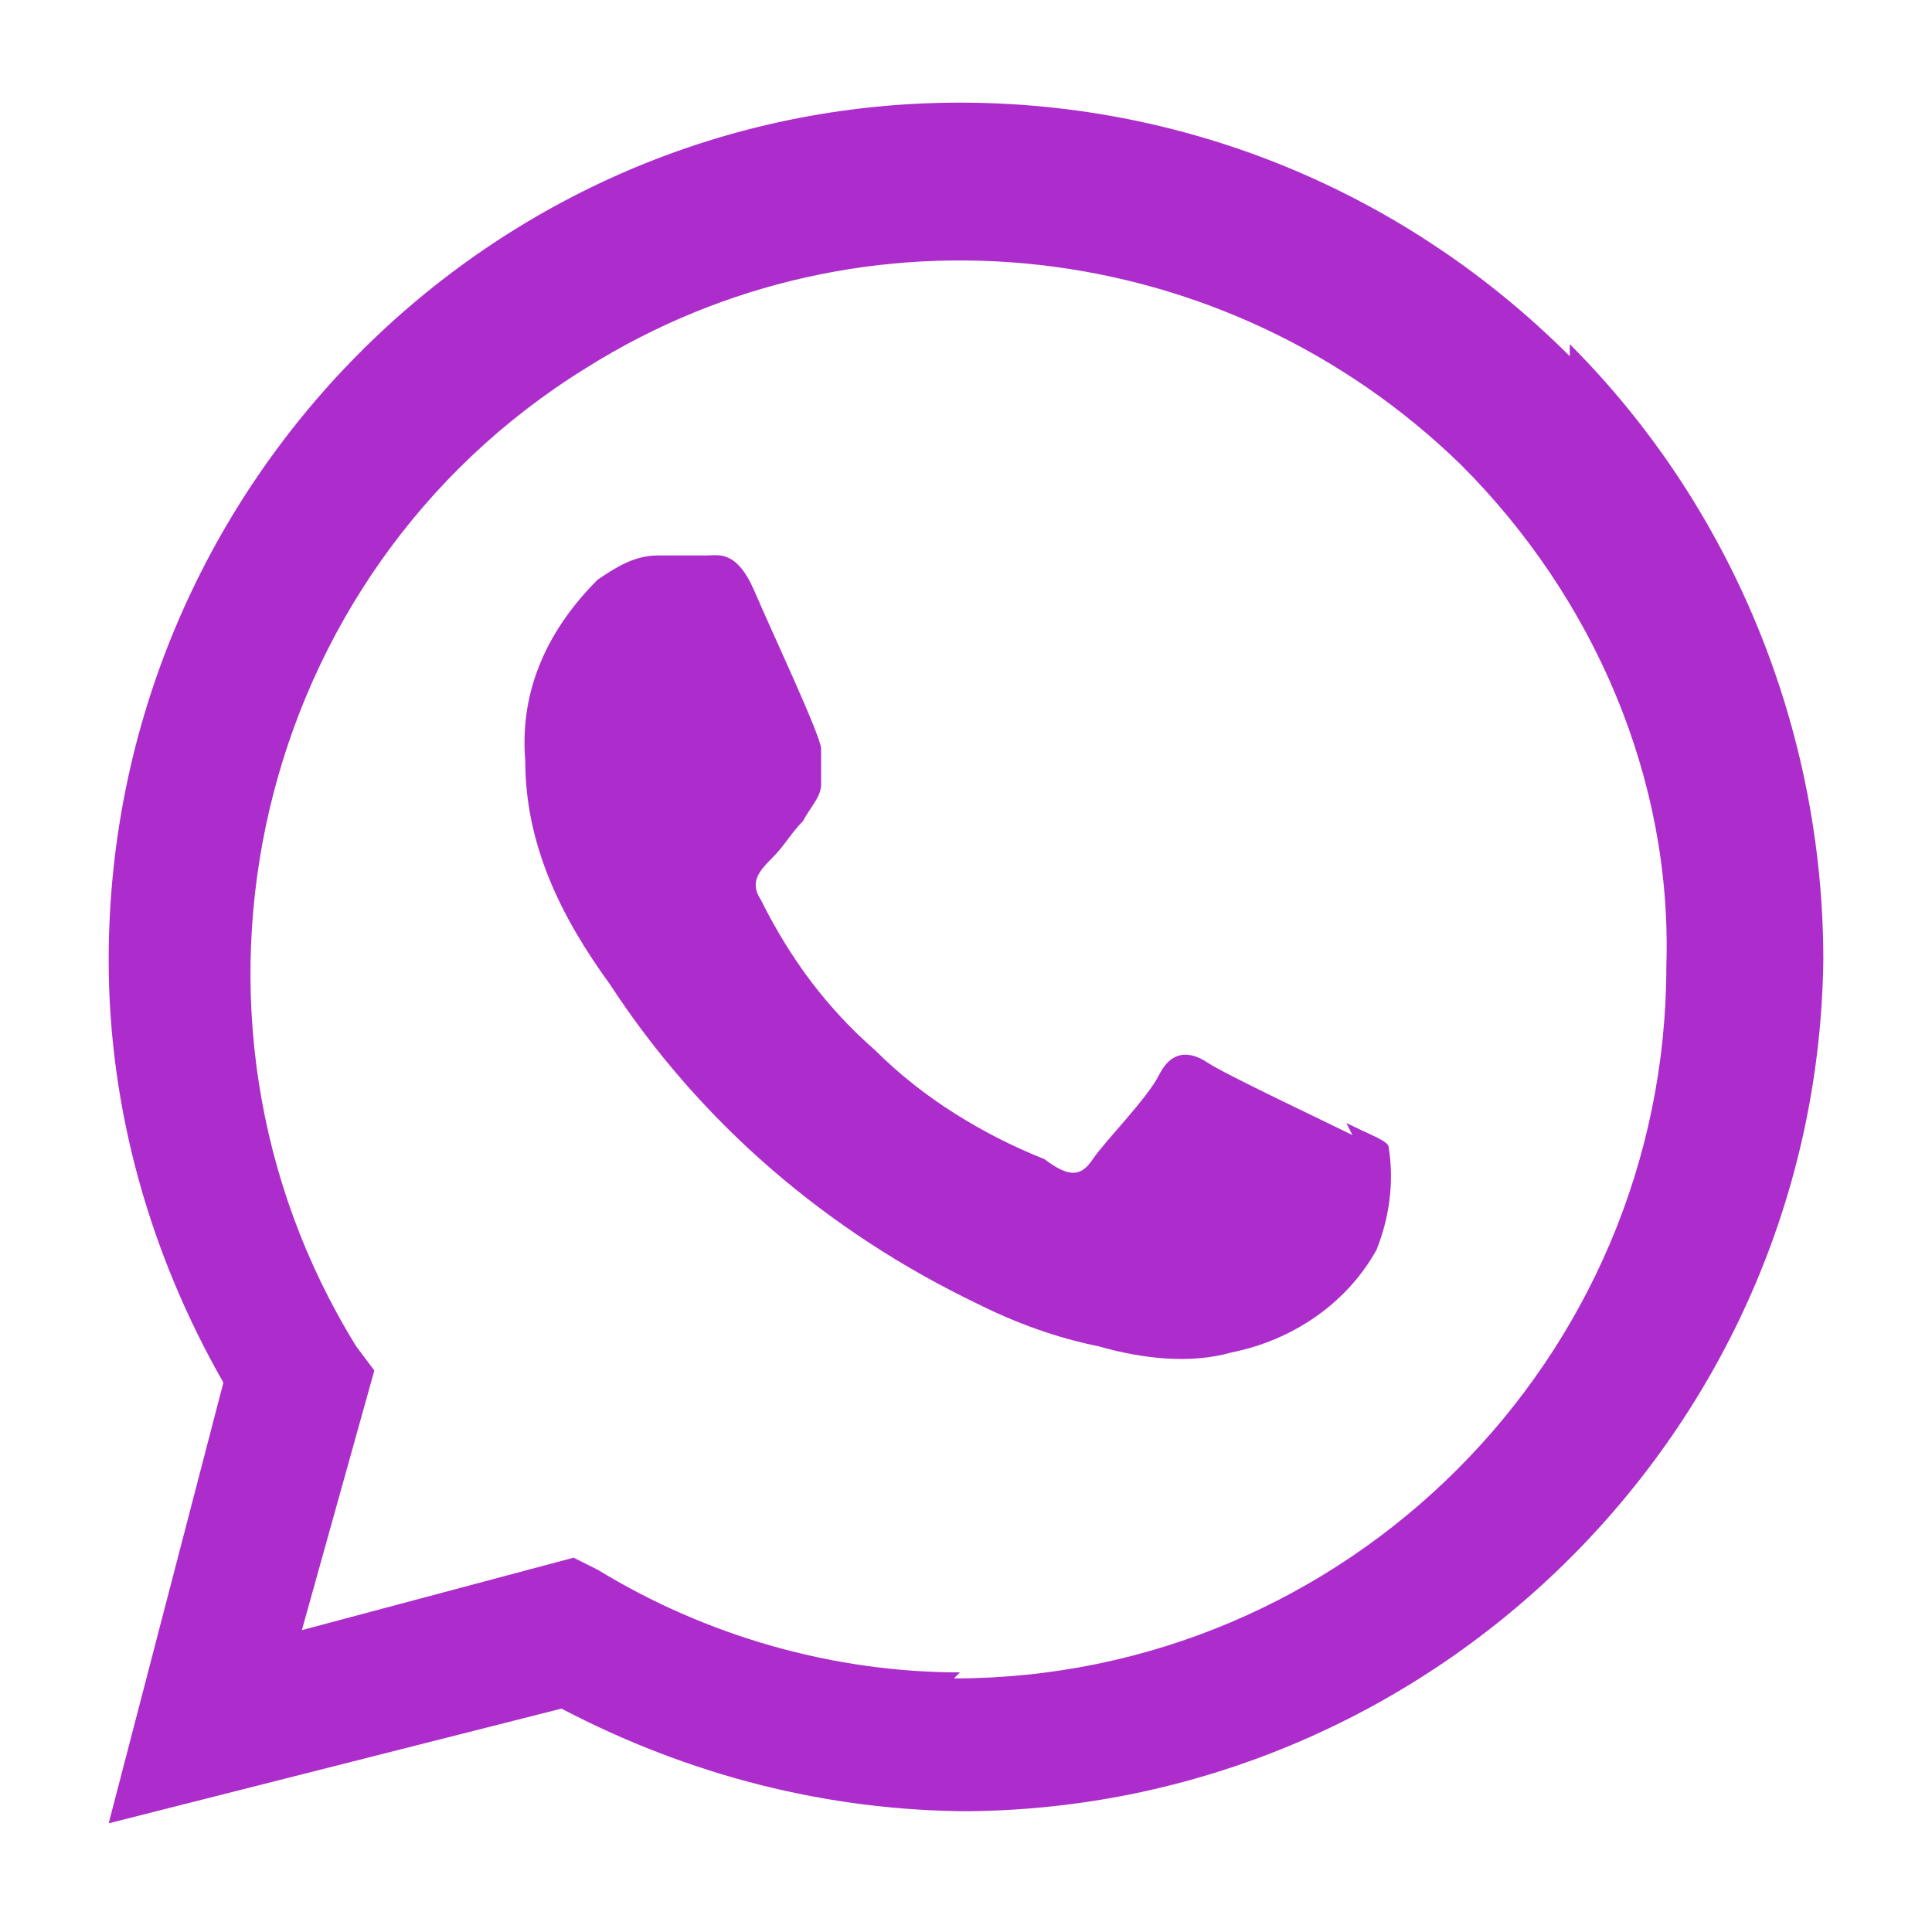 <?xml version="1.0" encoding="UTF-8"?>
<svg xmlns="http://www.w3.org/2000/svg" version="1.1" viewBox="0 0 32 32">
    <defs>
        <style>
            .cls-1 {
                fill: #ac2dcc;
                stroke-width: 0px;
                stroke: #ac2dcc;
            }

            .cls-1:hover {
                fill: #da7ef4;
                stroke: #da7ef4;
            }
        </style>
    </defs>
    <path class="cls-1"
        d="M22.4,18.8c-.4-.2-2.1-1-2.4-1.2s-.6-.2-.8.2-.9,1.1-1.1,1.4-.4.3-.8,0c-1-.4-2-1-2.8-1.8-.8-.7-1.4-1.5-1.9-2.5-.2-.3,0-.5.2-.7s.3-.4.5-.6c.1-.2.3-.4.3-.6,0-.2,0-.4,0-.6,0-.2-.8-1.9-1.1-2.6s-.6-.6-.8-.6h-.8c-.4,0-.7.2-1,.4-.8.8-1.3,1.8-1.2,3,0,1.4.6,2.6,1.4,3.7,1.5,2.3,3.6,4.1,6.1,5.3.8.4,1.5.6,2,.7.7.2,1.5.3,2.2.1,1-.2,1.9-.8,2.4-1.7.2-.5.3-1.1.2-1.7,0-.1-.3-.2-.7-.4Z">
    </path>
    <path class="cls-1"
        d="M26,5.9c-2.7-2.7-6.3-4.2-10.1-4.2-7.8,0-14.1,6.4-14.1,14.2,0,2.5.7,4.9,1.9,7l-1.9,7.3,7.5-1.9c2.1,1.1,4.4,1.7,6.8,1.7h-.2c7.8,0,14.2-6.3,14.3-14.1,0-3.8-1.5-7.5-4.2-10.2h0ZM15.9,27.7c-2.1,0-4.2-.6-6-1.7l-.4-.2-4.5,1.2,1.2-4.3-.3-.4c-3.4-5.5-1.7-12.8,3.8-16.2,4.6-2.9,10.6-2.2,14.5,1.6,2.2,2.2,3.5,5.2,3.4,8.3,0,6.5-5.3,11.8-11.8,11.8Z">
    </path>
</svg>